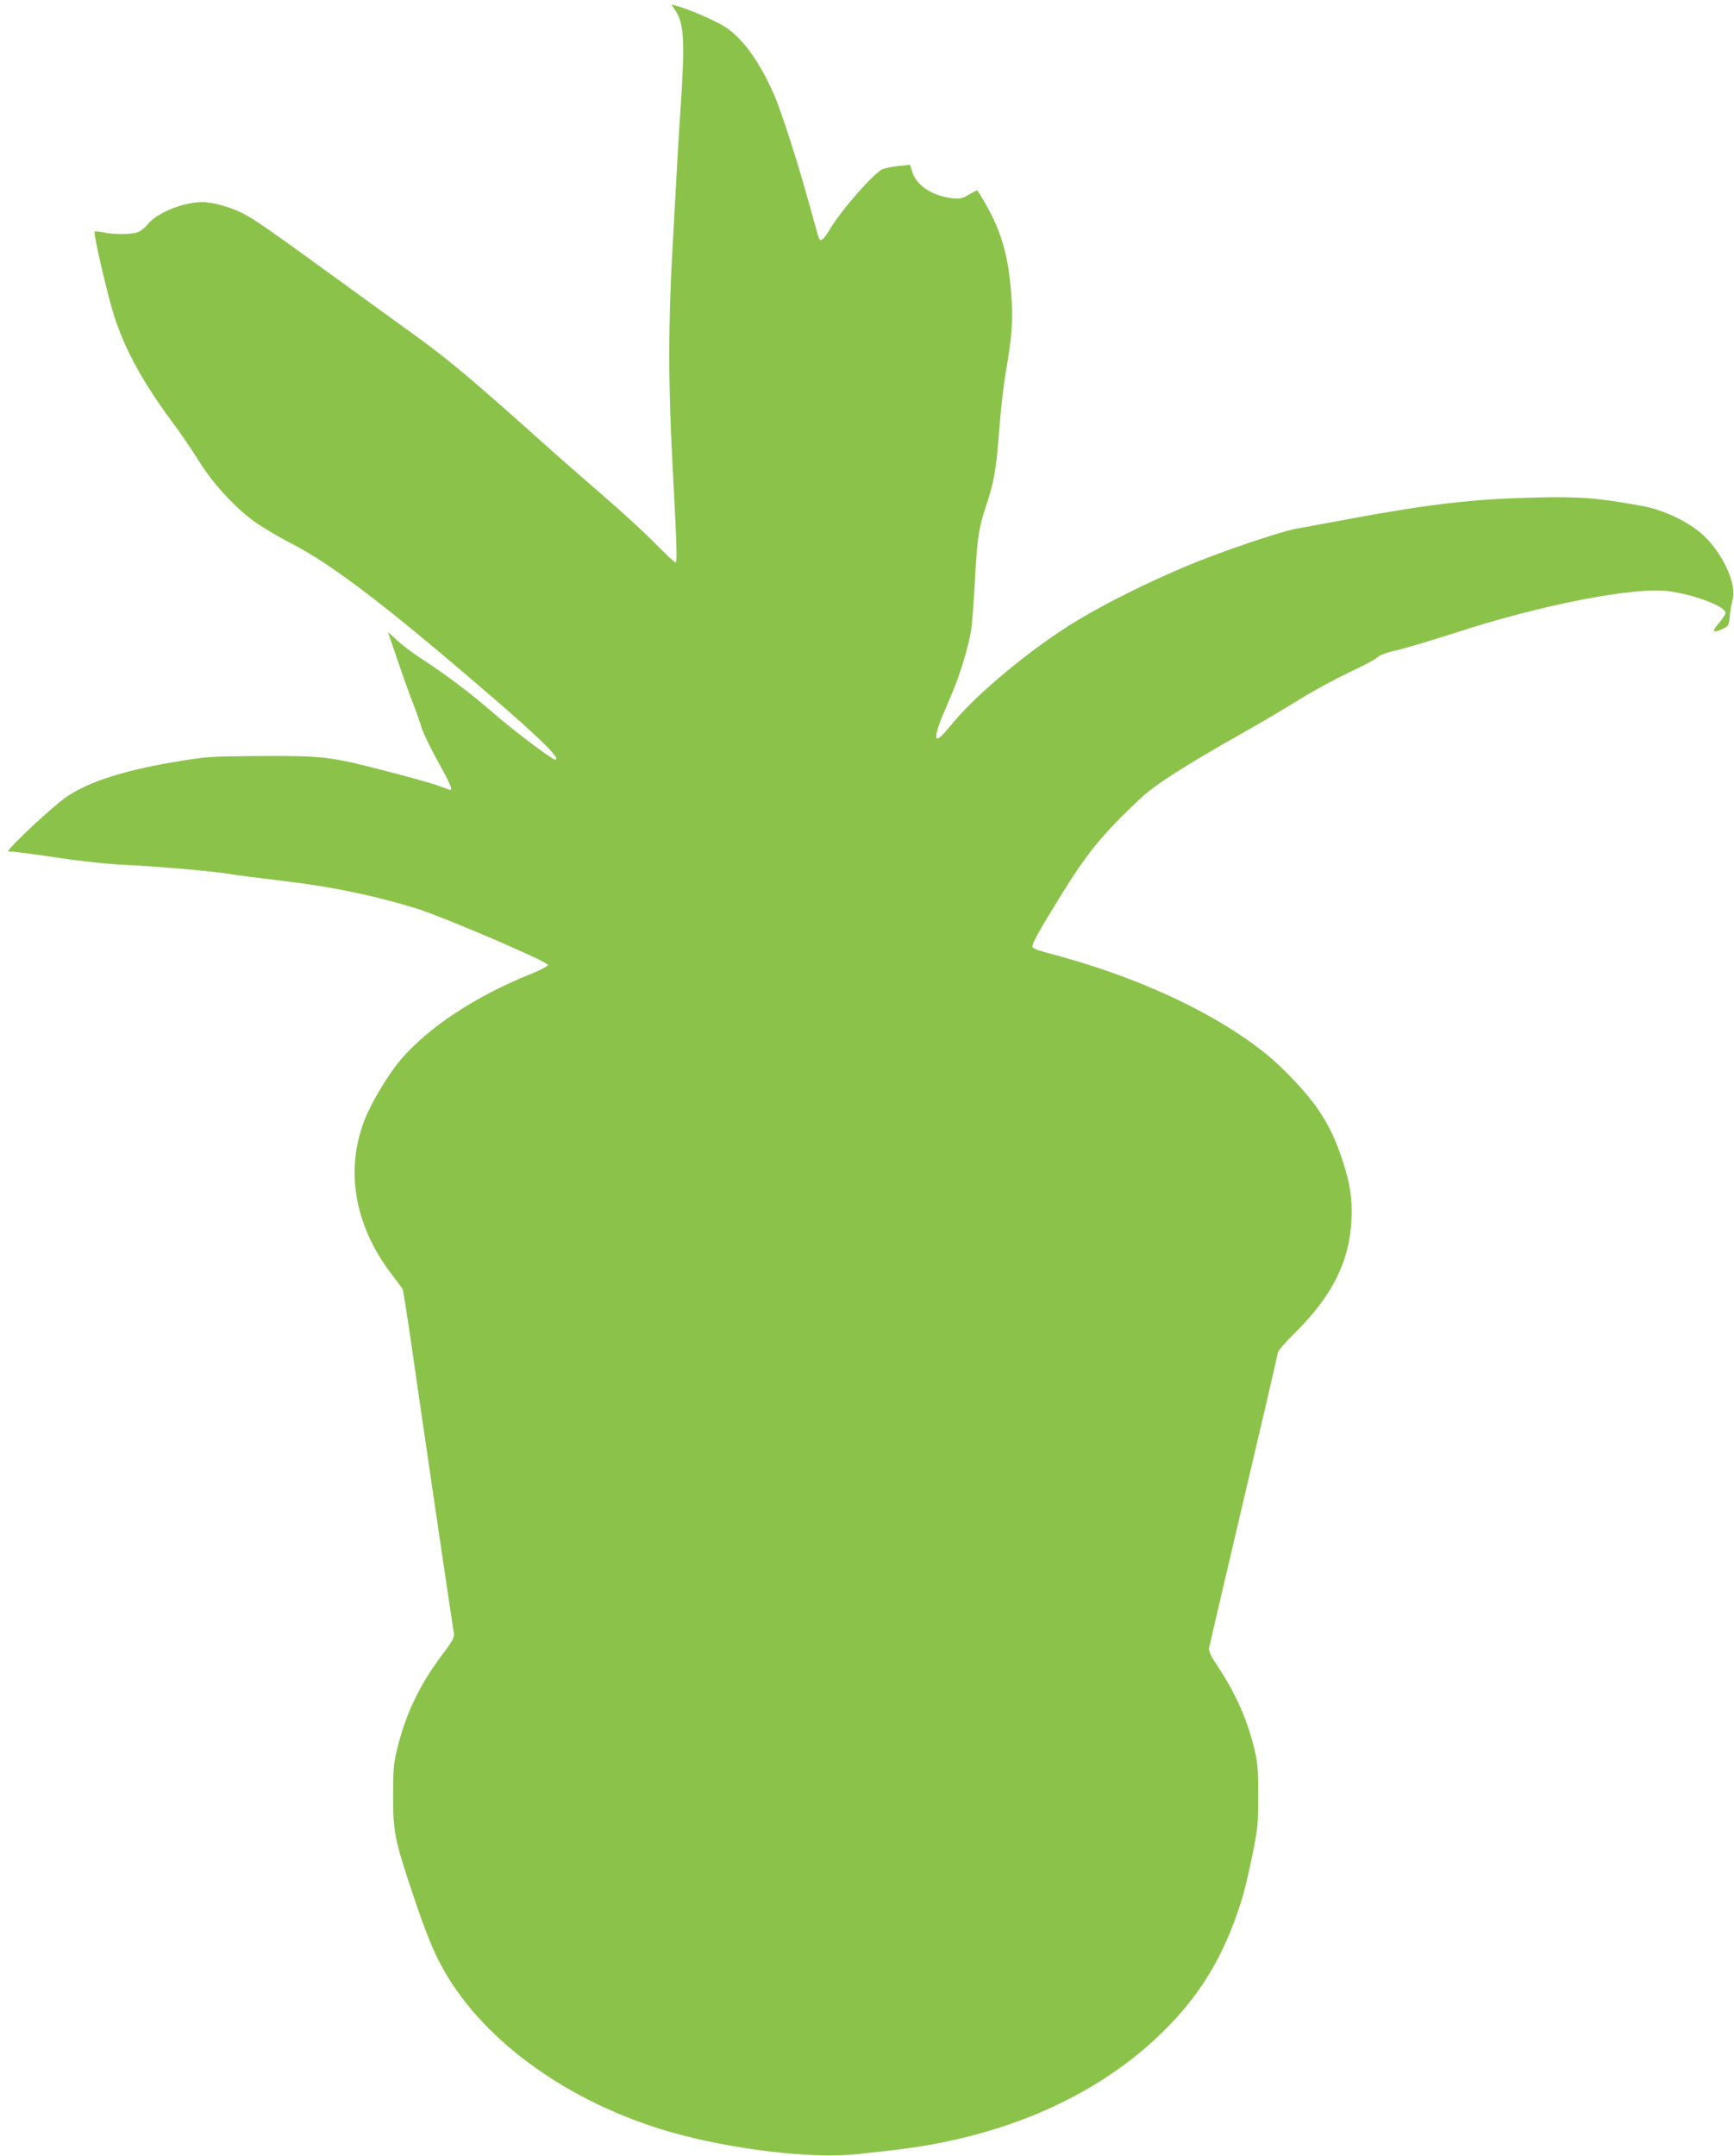 <?xml version="1.0" standalone="no"?>
<!DOCTYPE svg PUBLIC "-//W3C//DTD SVG 20010904//EN"
 "http://www.w3.org/TR/2001/REC-SVG-20010904/DTD/svg10.dtd">
<svg version="1.0" xmlns="http://www.w3.org/2000/svg"
 width="1030pt" height="1280pt" viewBox="0 0 1030 1280"
 preserveAspectRatio="xMidYMid meet">
<g transform="translate(0,1280) scale(0.1,-0.1)"
fill="#8bc34a" stroke="none">
<path d="M4014 12734 c50 -77 55 -188 28 -584 -6 -85 -16 -249 -22 -365 -6
-115 -15 -280 -20 -365 -32 -536 -33 -889 0 -1480 20 -377 23 -480 13 -480 -5
0 -61 52 -124 116 -63 64 -204 194 -314 288 -110 95 -252 219 -315 276 -476
425 -590 521 -810 680 -80 57 -275 199 -435 315 -428 311 -516 372 -586 405
-79 36 -169 60 -229 60 -114 -1 -267 -63 -322 -131 -17 -21 -44 -43 -61 -48
-38 -14 -148 -14 -206 0 -24 5 -46 7 -49 4 -9 -9 78 -385 118 -507 68 -206
172 -394 355 -640 44 -59 109 -155 145 -213 77 -126 204 -267 322 -355 45 -34
147 -95 227 -136 241 -124 555 -362 1175 -896 302 -259 433 -388 394 -388 -20
0 -259 181 -383 290 -116 101 -273 220 -415 311 -47 31 -110 78 -140 106 l-56
51 57 -166 c31 -92 72 -207 92 -257 19 -49 42 -115 51 -145 9 -30 52 -120 96
-199 72 -129 90 -171 75 -171 -2 0 -35 11 -71 25 -37 14 -189 56 -338 94 -314
81 -352 85 -771 82 -247 -2 -271 -3 -470 -37 -291 -49 -504 -118 -631 -206
-81 -55 -344 -301 -344 -321 0 -4 4 -6 8 -3 5 3 125 -13 268 -34 159 -24 319
-41 414 -45 174 -7 549 -40 625 -54 28 -6 169 -24 315 -41 287 -34 541 -86
790 -163 158 -48 785 -317 785 -336 0 -7 -47 -32 -105 -55 -326 -131 -606
-316 -770 -508 -74 -87 -174 -254 -214 -356 -117 -299 -61 -627 159 -916 33
-43 63 -84 67 -90 3 -6 24 -139 47 -296 45 -320 248 -1699 257 -1745 4 -26 -5
-44 -65 -124 -134 -177 -216 -345 -267 -546 -26 -100 -28 -126 -29 -290 0
-220 8 -263 110 -570 83 -249 131 -368 195 -479 243 -425 749 -784 1344 -955
362 -103 837 -160 1106 -131 285 30 375 43 514 71 537 109 993 342 1321 673
180 181 302 369 394 604 54 140 76 216 118 417 34 167 37 193 37 355 1 130 -3
195 -16 255 -40 185 -113 353 -222 517 -45 68 -57 94 -54 115 3 16 96 412 206
881 111 470 202 861 202 871 0 9 43 59 96 111 228 225 331 430 342 681 5 123
-7 203 -49 336 -42 130 -81 214 -146 311 -65 98 -205 247 -312 334 -306 247
-772 463 -1294 599 -49 12 -91 28 -94 36 -6 15 34 88 166 302 160 259 253 372
476 581 88 82 259 192 608 389 108 61 261 151 339 200 79 49 208 119 288 157
80 37 156 77 170 90 17 15 55 30 115 43 50 11 207 58 350 104 508 166 1064
274 1266 247 156 -21 340 -91 339 -130 -1 -8 -19 -35 -40 -60 -44 -50 -38 -61
20 -35 37 17 39 19 45 79 3 33 11 75 16 93 29 92 -60 285 -181 392 -83 74
-226 142 -346 165 -262 49 -380 59 -639 52 -370 -8 -627 -38 -1100 -125 -148
-28 -297 -55 -330 -61 -96 -18 -444 -136 -645 -220 -227 -95 -471 -216 -650
-323 -262 -158 -591 -429 -739 -608 -82 -101 -107 -117 -98 -65 3 19 17 60 30
93 14 32 44 103 67 158 47 113 93 268 109 365 5 36 15 160 21 275 14 264 23
331 66 457 49 146 62 223 79 451 8 111 26 269 40 351 36 207 43 304 33 442
-16 234 -55 376 -144 536 -30 54 -57 98 -60 98 -3 0 -26 -12 -50 -26 -39 -23
-53 -26 -97 -21 -122 15 -214 76 -239 159 l-12 40 -65 -7 c-36 -4 -80 -12 -97
-19 -49 -18 -243 -238 -316 -359 -42 -70 -57 -78 -69 -36 -4 13 -28 101 -54
194 -68 247 -161 534 -204 636 -85 196 -185 337 -290 407 -56 37 -224 110
-295 128 l-28 7 26 -39z"/>
</g>
</svg>
